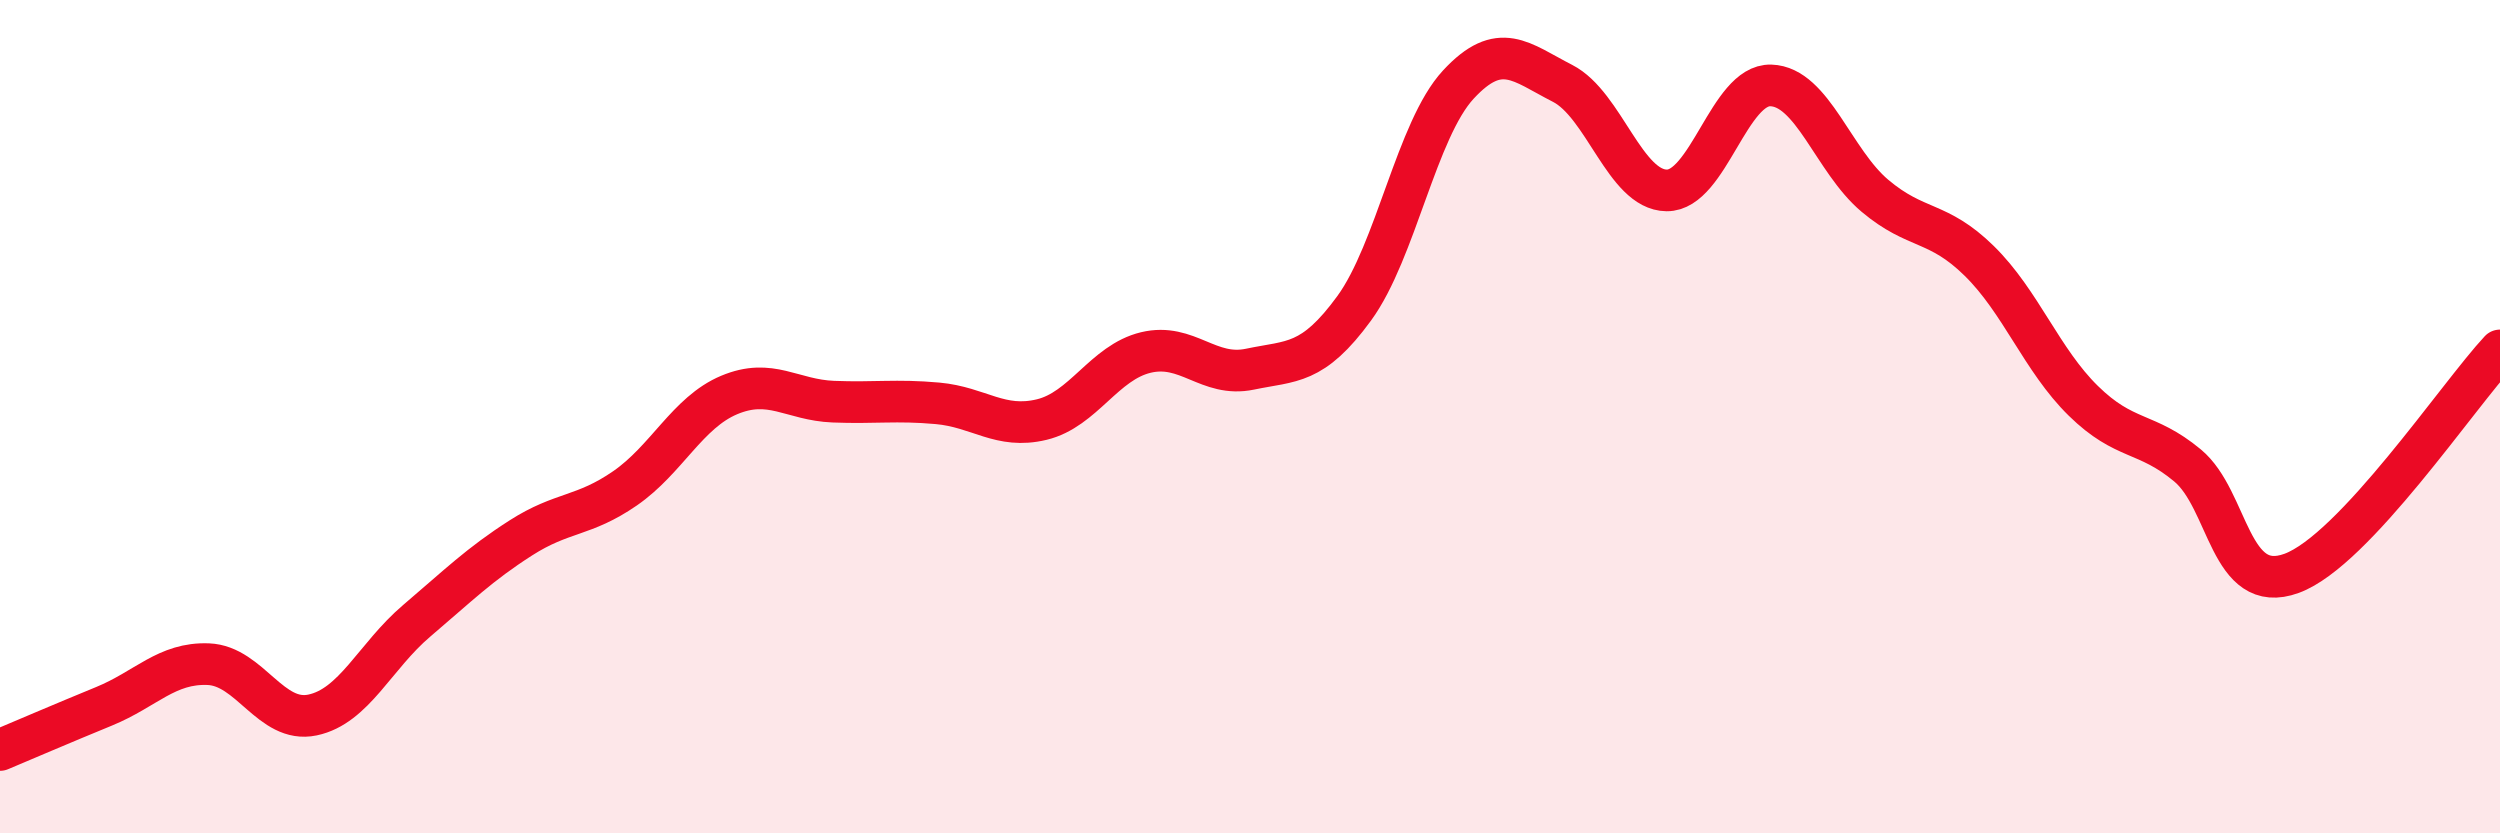
    <svg width="60" height="20" viewBox="0 0 60 20" xmlns="http://www.w3.org/2000/svg">
      <path
        d="M 0,18 C 0.5,17.79 1.5,17.36 2.5,16.95 C 3.5,16.54 4,15.9 5,15.94 C 6,15.98 6.5,17.37 7.5,17.16 C 8.5,16.95 9,15.75 10,14.9 C 11,14.05 11.5,13.55 12.5,12.91 C 13.5,12.27 14,12.41 15,11.72 C 16,11.03 16.5,9.9 17.5,9.48 C 18.5,9.06 19,9.6 20,9.64 C 21,9.68 21.5,9.59 22.5,9.68 C 23.5,9.77 24,10.31 25,10.07 C 26,9.83 26.5,8.7 27.5,8.46 C 28.5,8.22 29,9.07 30,8.86 C 31,8.65 31.5,8.77 32.5,7.4 C 33.5,6.03 34,3.11 35,2.03 C 36,0.95 36.5,1.49 37.5,2 C 38.5,2.51 39,4.56 40,4.57 C 41,4.58 41.5,2.02 42.5,2.05 C 43.5,2.08 44,3.86 45,4.7 C 46,5.54 46.5,5.28 47.5,6.26 C 48.5,7.24 49,8.64 50,9.62 C 51,10.6 51.5,10.34 52.5,11.17 C 53.5,12 53.5,14.31 55,13.76 C 56.5,13.21 59,9.48 60,8.41L60 20L0 20Z"
        fill="#EB0A25"
        opacity="0.1"
        stroke-linecap="round"
        stroke-linejoin="round"
      />
      <path
        d="M 0,18 C 0.5,17.79 1.5,17.36 2.5,16.95 C 3.5,16.54 4,15.9 5,15.94 C 6,15.98 6.5,17.37 7.5,17.16 C 8.5,16.95 9,15.75 10,14.9 C 11,14.05 11.5,13.55 12.5,12.91 C 13.5,12.27 14,12.41 15,11.72 C 16,11.03 16.5,9.9 17.5,9.48 C 18.5,9.06 19,9.6 20,9.64 C 21,9.68 21.5,9.59 22.5,9.68 C 23.5,9.77 24,10.31 25,10.07 C 26,9.83 26.5,8.7 27.5,8.46 C 28.5,8.22 29,9.07 30,8.86 C 31,8.65 31.5,8.77 32.5,7.4 C 33.5,6.03 34,3.11 35,2.03 C 36,0.95 36.5,1.49 37.5,2 C 38.5,2.51 39,4.56 40,4.57 C 41,4.58 41.5,2.02 42.5,2.05 C 43.5,2.08 44,3.86 45,4.7 C 46,5.54 46.5,5.28 47.5,6.26 C 48.5,7.24 49,8.64 50,9.62 C 51,10.6 51.5,10.34 52.5,11.17 C 53.5,12 53.5,14.31 55,13.76 C 56.5,13.21 59,9.48 60,8.41"
        stroke="#EB0A25"
        stroke-width="1"
        fill="none"
        stroke-linecap="round"
        stroke-linejoin="round"
      />
    </svg>
  